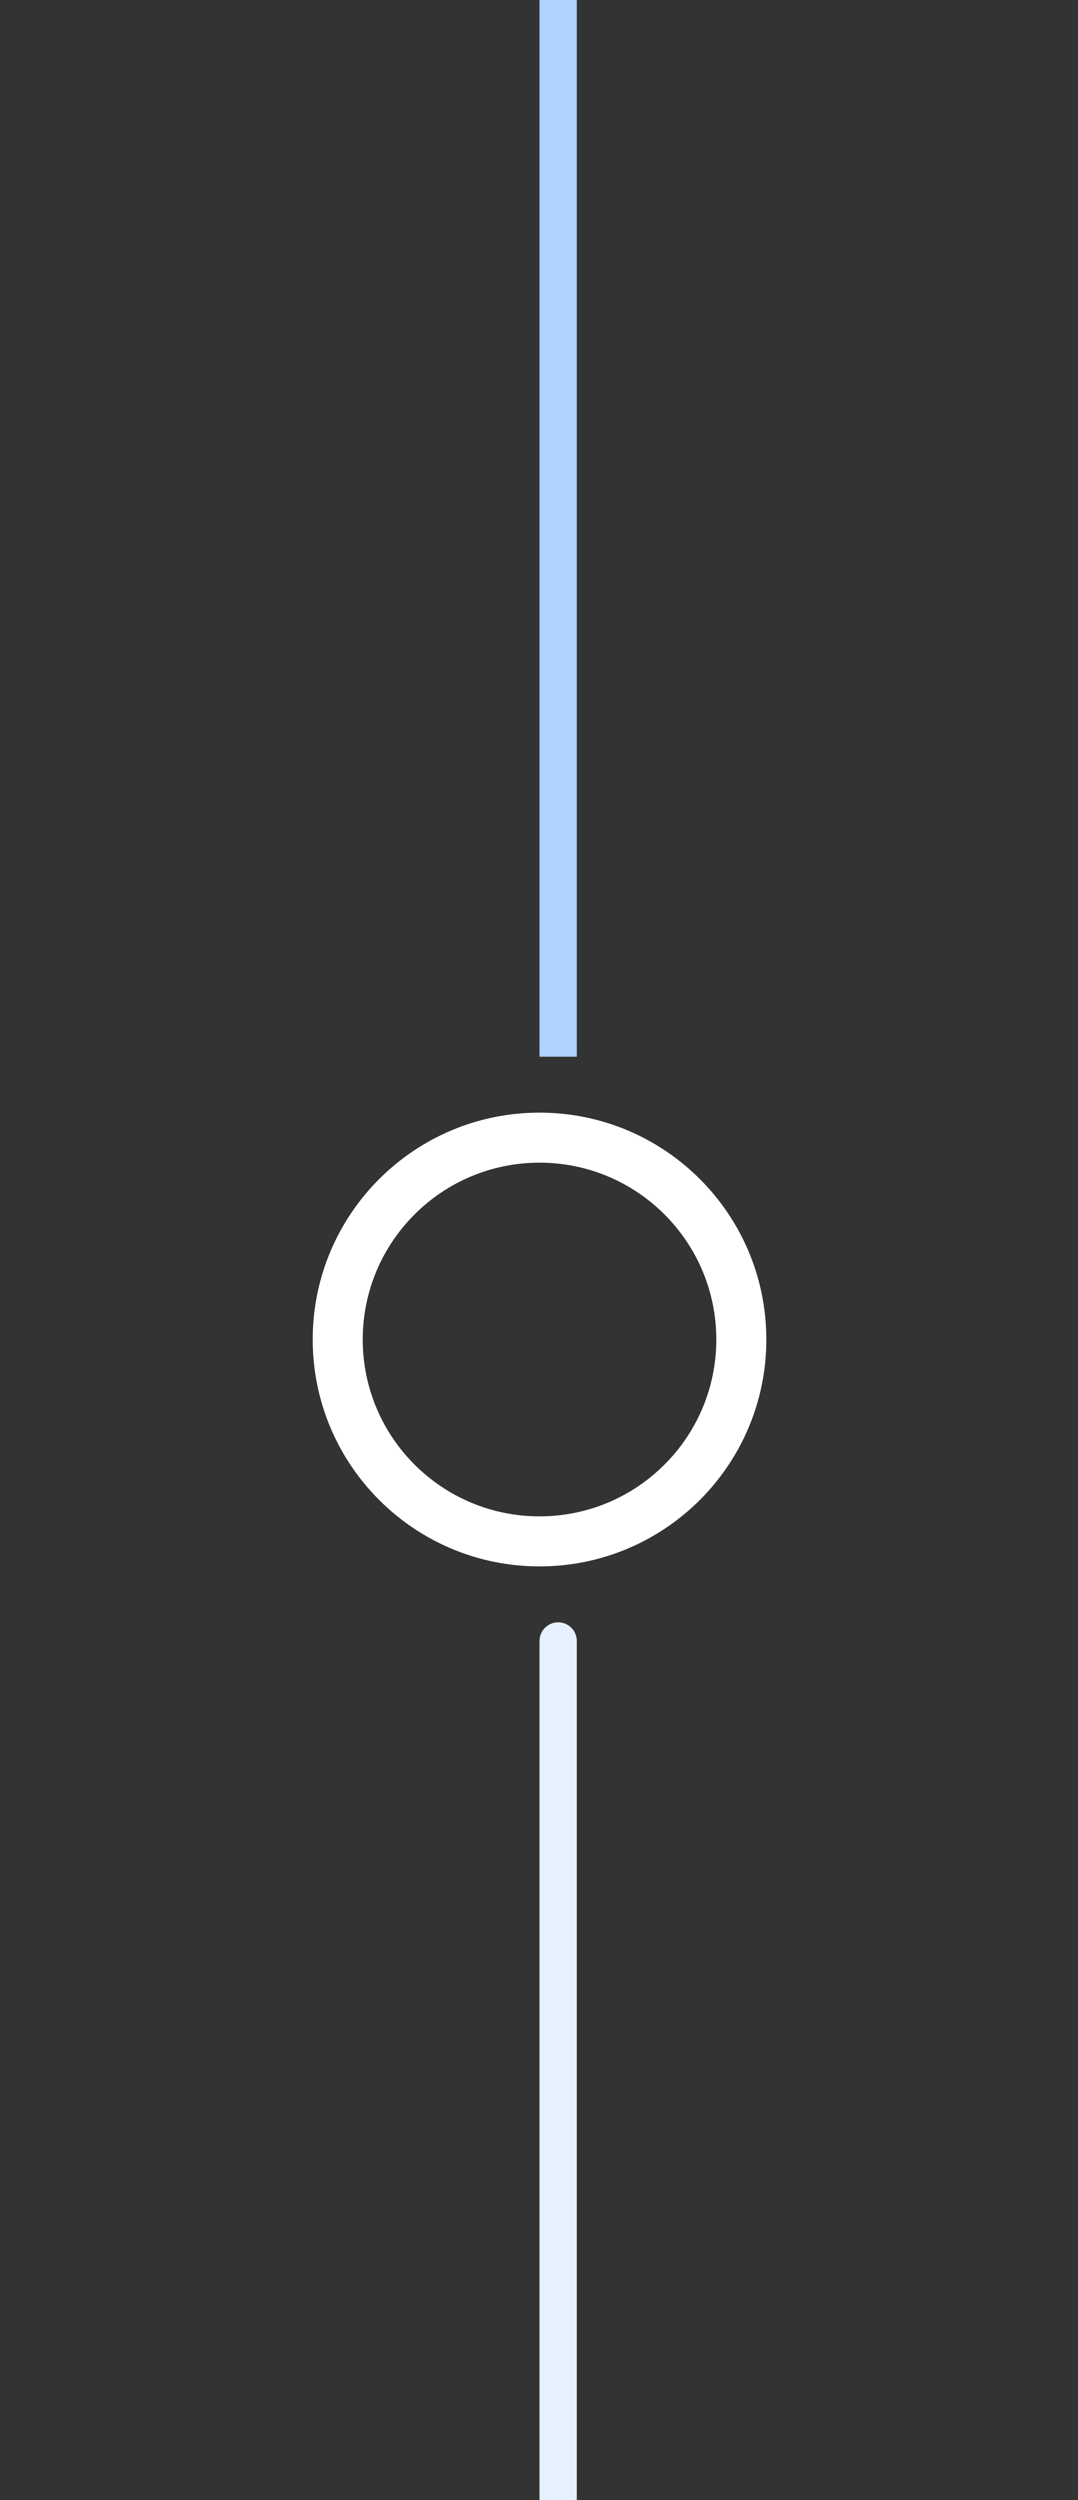 <svg width="157" height="364" viewBox="0 0 157 364" fill="none" xmlns="http://www.w3.org/2000/svg">
<rect x="0" y="0" width="157" height="364" fill="#333333" stroke="none"/>
<line x1="81.289" y1="-88.689" x2="81.289" y2="153.851" stroke="#B0D2FF" stroke-width="5.43"/>
<path d="M111.608 195.028C111.608 213.271 96.819 228.06 78.576 228.06C60.332 228.06 45.543 213.271 45.543 195.028C45.543 176.784 60.332 161.995 78.576 161.995C96.819 161.995 111.608 176.784 111.608 195.028ZM52.827 195.028C52.827 209.248 64.355 220.776 78.576 220.776C92.796 220.776 104.324 209.248 104.324 195.028C104.324 180.807 92.796 169.279 78.576 169.279C64.355 169.279 52.827 180.807 52.827 195.028Z" fill="white"/>
<line x1="81.289" y1="238.92" x2="81.289" y2="449.785" stroke="#E6F1FF" stroke-width="5.43" stroke-linecap="round"/>
</svg>

